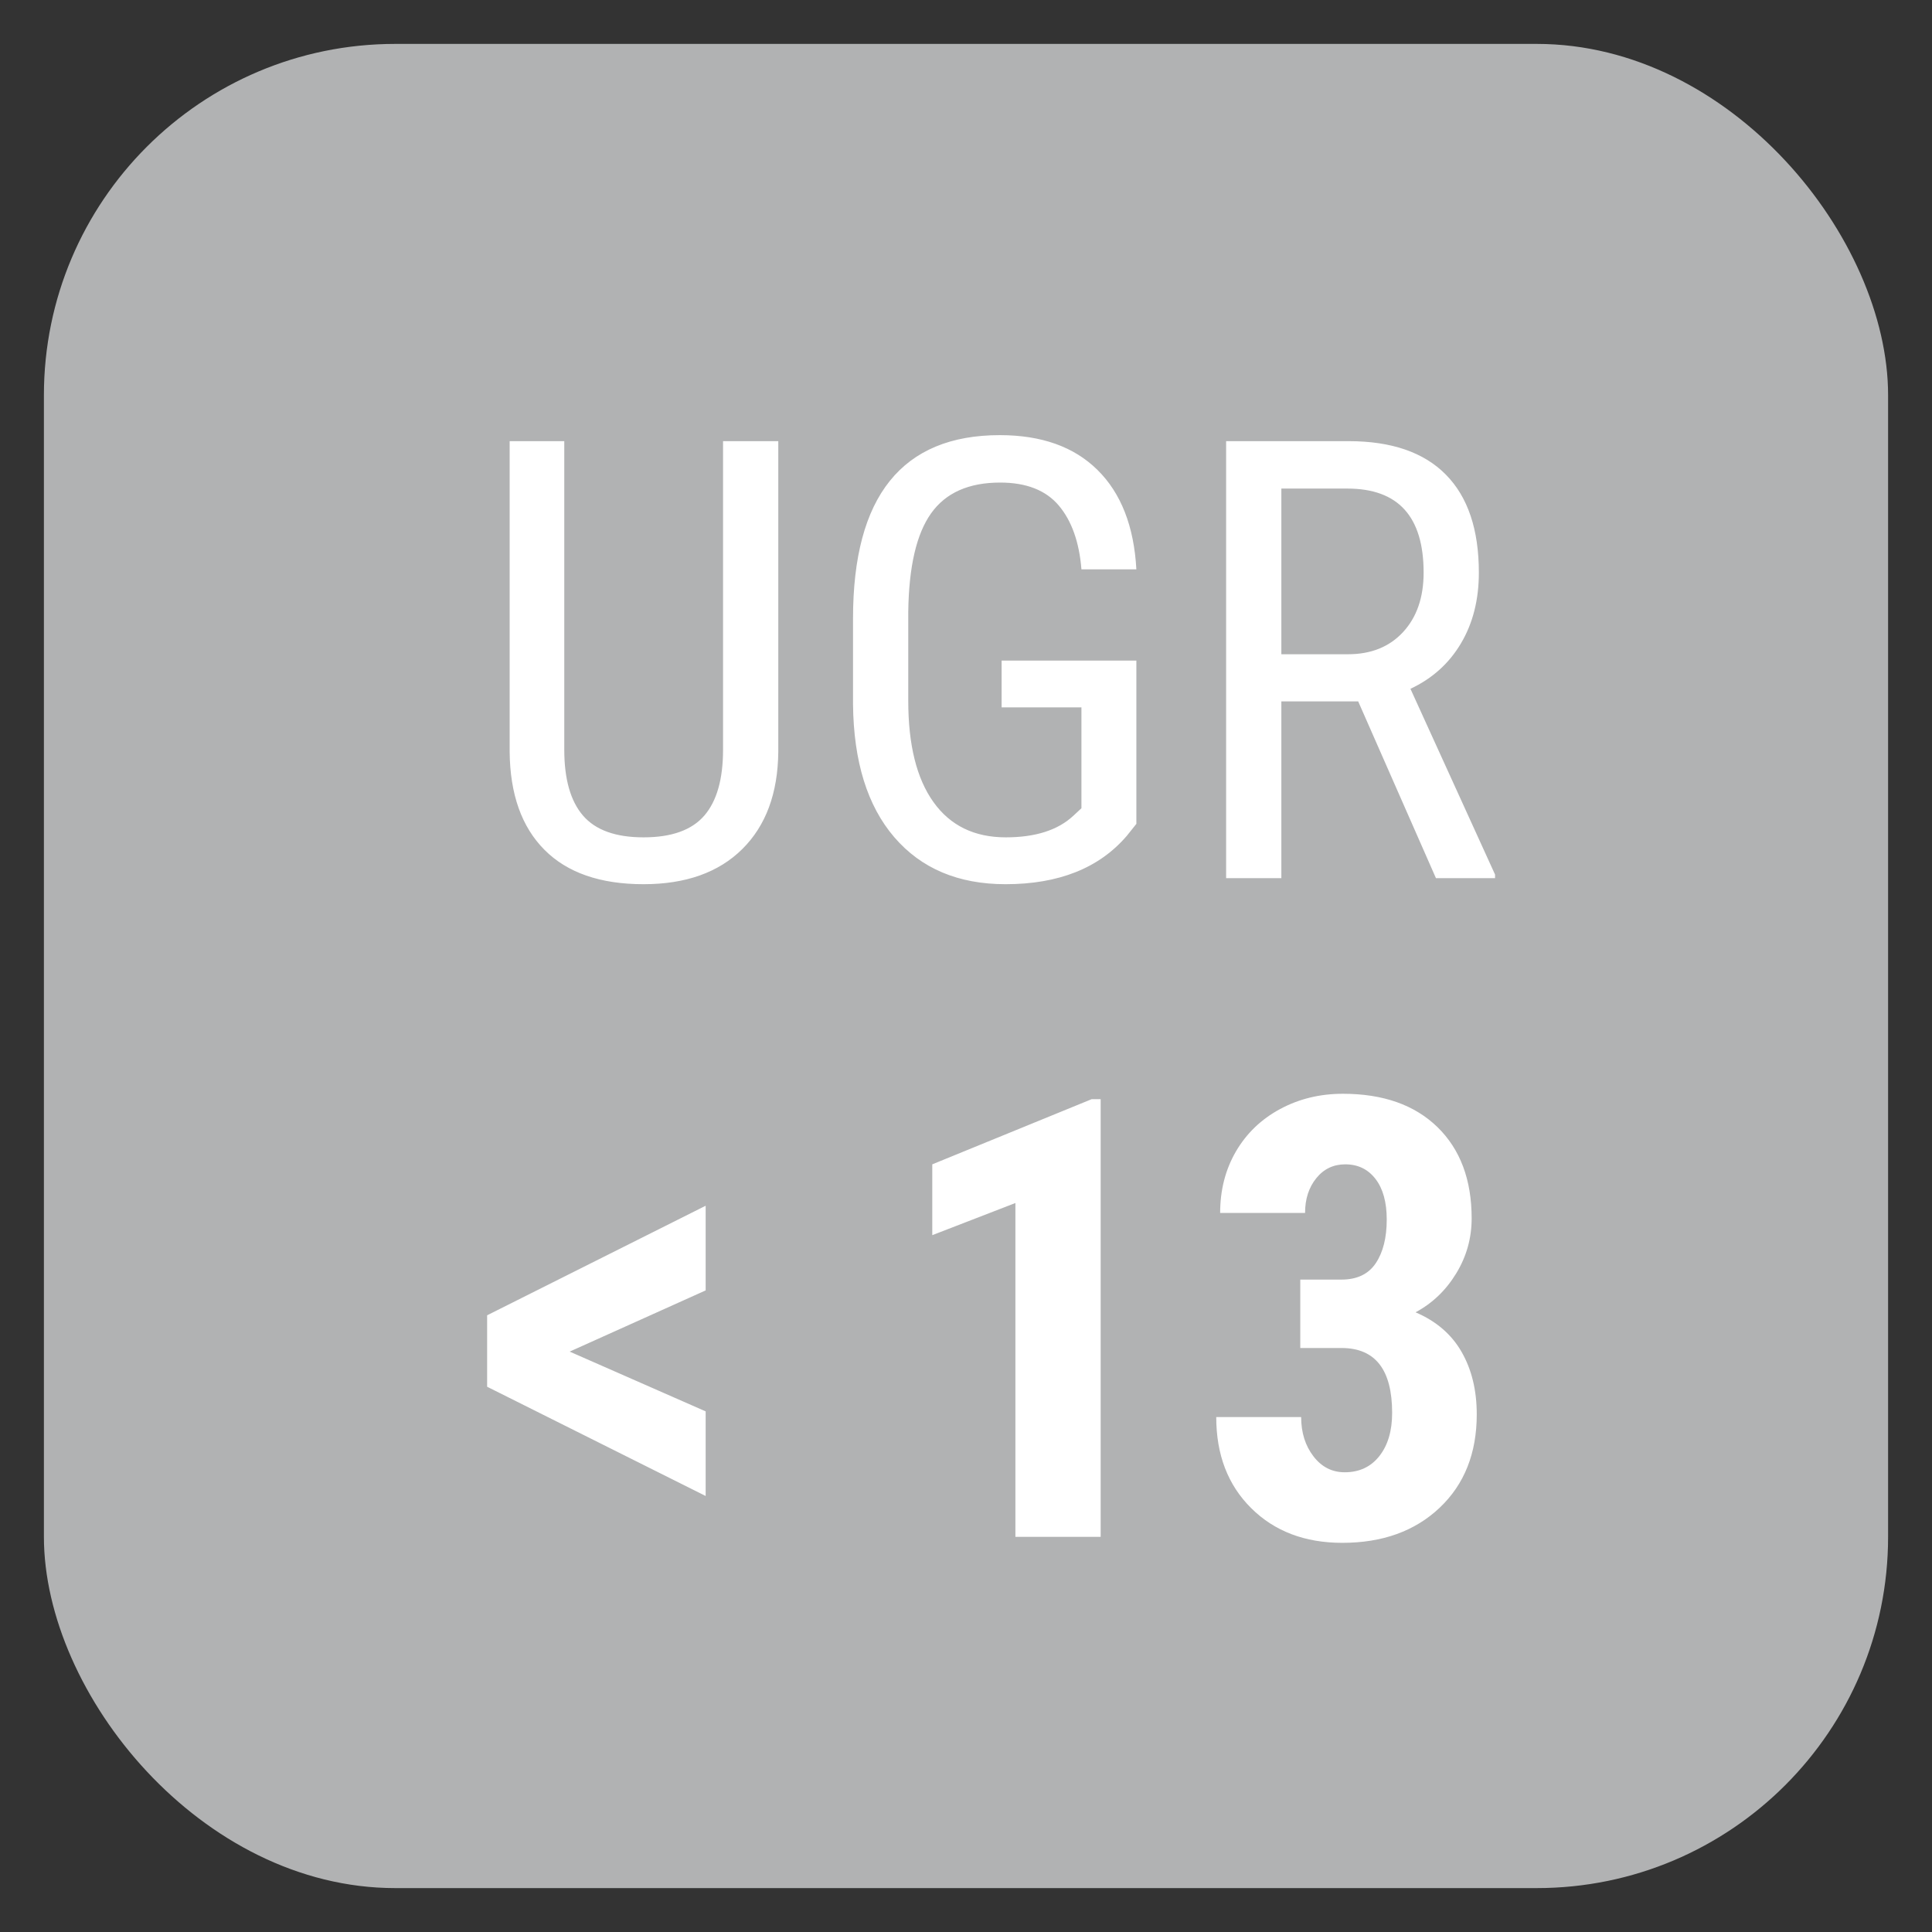 <?xml version="1.0" encoding="UTF-8"?>
<svg width="44px" height="44px" viewBox="0 0 44 44" version="1.1" xmlns="http://www.w3.org/2000/svg" xmlns:xlink="http://www.w3.org/1999/xlink">
    <rect x="0" y="0" width="44" height="44" fill="#333333" stroke="none"/>
    <title>features/low-glare-UGR13</title>
    <g id="features/low-glare-UGR13" stroke="none" stroke-width="1" fill="none" fill-rule="evenodd">
        <g id="Group" transform="translate(1, 1)" fill="#B1B2B3">
            <rect id="Mask" x="0" y="0" width="42" height="42" rx="8"></rect>
        </g>
        <path d="M14.656,20.137 C15.617,20.137 16.367,19.87 16.905,19.337 C17.443,18.804 17.716,18.065 17.725,17.122 L17.725,17.122 L17.725,10.047 L16.467,10.047 L16.467,17.074 C16.467,17.744 16.325,18.244 16.04,18.575 C15.755,18.905 15.294,19.07 14.656,19.07 C14.022,19.07 13.563,18.905 13.278,18.575 C12.993,18.244 12.851,17.744 12.851,17.074 L12.851,17.074 L12.851,10.047 L11.607,10.047 L11.607,17.122 C11.616,18.088 11.88,18.832 12.4,19.354 C12.919,19.876 13.671,20.137 14.656,20.137 Z M22.9,20.137 C24.112,20.137 25.033,19.77 25.662,19.036 L25.662,19.036 L25.88,18.763 L25.88,15.044 L22.811,15.044 L22.811,16.11 L24.629,16.11 L24.629,18.407 L24.445,18.578 C24.094,18.906 23.581,19.07 22.907,19.07 C22.191,19.07 21.642,18.803 21.259,18.267 C20.876,17.732 20.685,16.963 20.685,15.96 L20.685,15.96 L20.685,13.93 C20.699,12.904 20.872,12.158 21.205,11.691 C21.537,11.224 22.061,10.99 22.777,10.99 C23.374,10.99 23.819,11.165 24.113,11.513 C24.407,11.862 24.579,12.346 24.629,12.966 L24.629,12.966 L25.88,12.966 C25.826,11.986 25.531,11.232 24.995,10.703 C24.46,10.174 23.718,9.91 22.77,9.91 C21.658,9.91 20.823,10.258 20.265,10.953 C19.706,11.648 19.427,12.692 19.427,14.087 L19.427,14.087 L19.427,16.042 C19.441,17.345 19.754,18.354 20.367,19.067 C20.98,19.78 21.824,20.137 22.9,20.137 Z M29.182,20 L29.182,15.974 L30.932,15.974 L32.703,20 L34.049,20 L34.049,19.918 L32.122,15.687 C32.618,15.454 33.002,15.109 33.273,14.651 C33.545,14.193 33.68,13.656 33.68,13.041 C33.68,12.061 33.43,11.317 32.928,10.809 C32.427,10.301 31.689,10.047 30.713,10.047 L30.713,10.047 L27.924,10.047 L27.924,20 L29.182,20 Z M30.7,14.9 L29.182,14.9 L29.182,11.127 L30.686,11.127 C31.844,11.127 32.422,11.765 32.422,13.041 C32.422,13.606 32.266,14.057 31.954,14.395 C31.642,14.732 31.224,14.9 30.7,14.9 L30.7,14.9 Z M16.071,34.07 L16.071,32.143 L12.974,30.782 L16.071,29.388 L16.071,27.46 L11.094,29.955 L11.094,31.582 L16.071,34.07 Z M25.067,35 L25.067,25.033 L24.862,25.033 L21.232,26.517 L21.232,28.13 L23.125,27.398 L23.125,35 L25.067,35 Z M30.57,35.137 C31.486,35.137 32.225,34.87 32.788,34.337 C33.351,33.804 33.632,33.095 33.632,32.211 C33.632,31.664 33.517,31.19 33.287,30.789 C33.057,30.388 32.707,30.087 32.238,29.887 C32.621,29.682 32.929,29.387 33.164,29.001 C33.399,28.616 33.516,28.198 33.516,27.747 C33.516,26.868 33.256,26.175 32.737,25.669 C32.217,25.163 31.5,24.91 30.583,24.91 C30.059,24.91 29.582,25.026 29.151,25.259 C28.721,25.491 28.386,25.814 28.146,26.226 C27.907,26.639 27.788,27.104 27.788,27.624 L27.788,27.624 L29.722,27.624 C29.722,27.305 29.808,27.041 29.979,26.831 C30.149,26.621 30.369,26.517 30.638,26.517 C30.925,26.517 31.154,26.627 31.325,26.848 C31.496,27.069 31.582,27.378 31.582,27.774 C31.582,28.189 31.498,28.521 31.332,28.769 C31.166,29.017 30.905,29.142 30.549,29.142 L30.549,29.142 L29.613,29.142 L29.613,30.7 L30.563,30.7 C31.324,30.705 31.705,31.197 31.705,32.177 C31.705,32.587 31.608,32.915 31.414,33.161 C31.22,33.407 30.957,33.53 30.625,33.53 C30.337,33.53 30.1,33.41 29.914,33.168 C29.727,32.926 29.633,32.628 29.633,32.272 L29.633,32.272 L27.699,32.272 C27.699,33.129 27.964,33.821 28.495,34.347 C29.026,34.874 29.718,35.137 30.57,35.137 Z" id="UGR&lt;13" fill="#FFFFFF" fill-rule="nonzero"></path>
    </g>
</svg>